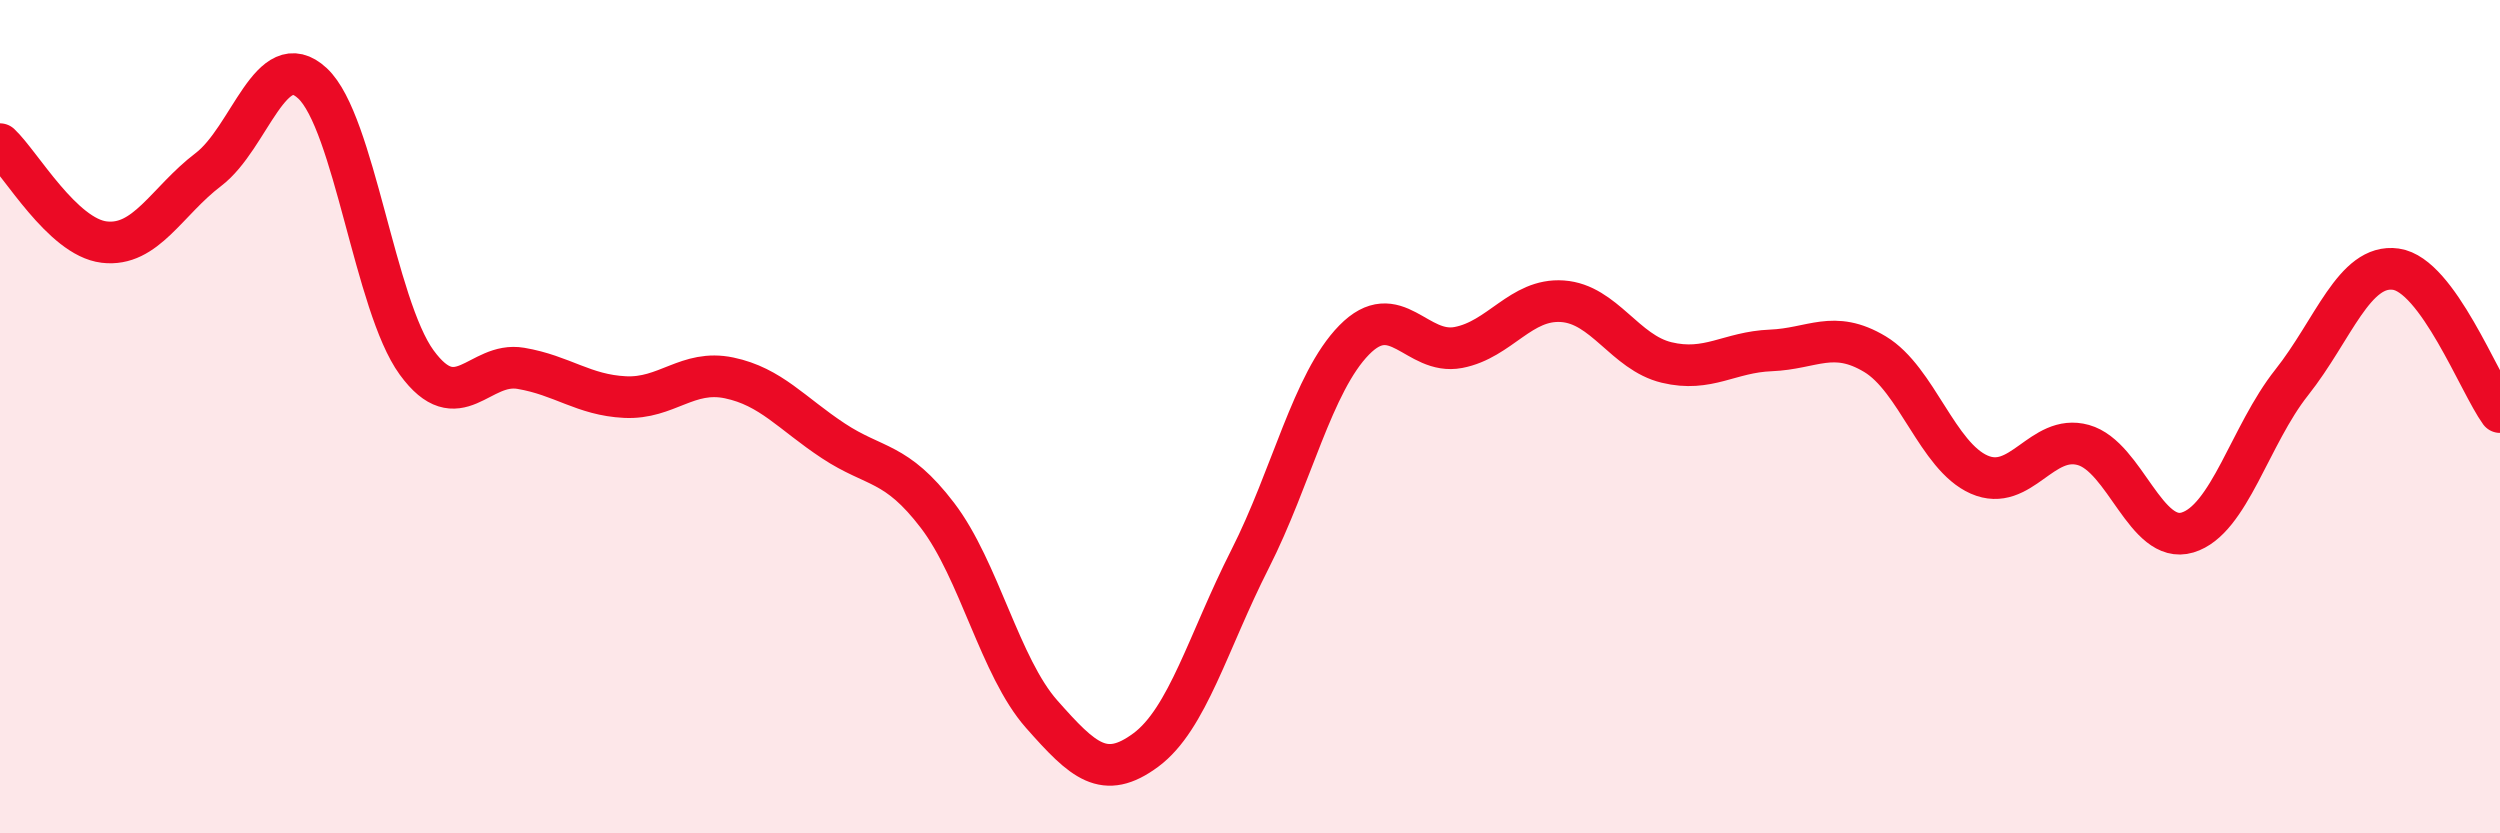 
    <svg width="60" height="20" viewBox="0 0 60 20" xmlns="http://www.w3.org/2000/svg">
      <path
        d="M 0,3.46 C 0.5,3.93 1.5,5.69 2.5,5.81 C 3.5,5.93 4,4.83 5,4.07 C 6,3.31 6.5,1.07 7.5,2 C 8.5,2.93 9,7.33 10,8.7 C 11,10.07 11.5,8.67 12.5,8.84 C 13.5,9.01 14,9.48 15,9.53 C 16,9.58 16.5,8.86 17.5,9.07 C 18.5,9.28 19,9.92 20,10.58 C 21,11.24 21.5,11.06 22.5,12.37 C 23.5,13.68 24,16.01 25,17.14 C 26,18.27 26.5,18.74 27.5,18 C 28.5,17.26 29,15.39 30,13.42 C 31,11.45 31.5,9.18 32.5,8.16 C 33.5,7.14 34,8.53 35,8.34 C 36,8.15 36.5,7.16 37.5,7.23 C 38.5,7.3 39,8.46 40,8.7 C 41,8.94 41.5,8.45 42.5,8.41 C 43.5,8.37 44,7.9 45,8.5 C 46,9.1 46.5,10.95 47.5,11.39 C 48.5,11.83 49,10.4 50,10.68 C 51,10.96 51.5,13.08 52.5,12.78 C 53.5,12.48 54,10.44 55,9.18 C 56,7.92 56.5,6.32 57.5,6.46 C 58.5,6.6 59.5,9.2 60,9.89L60 20L0 20Z"
        fill="#EB0A25"
        opacity="0.1"
        stroke-linecap="round"
        stroke-linejoin="round"
      />
      <path
        d="M 0,3.46 C 0.5,3.93 1.5,5.69 2.5,5.81 C 3.5,5.93 4,4.83 5,4.07 C 6,3.31 6.5,1.07 7.5,2 C 8.5,2.93 9,7.33 10,8.7 C 11,10.07 11.5,8.67 12.5,8.84 C 13.5,9.01 14,9.48 15,9.53 C 16,9.58 16.5,8.86 17.5,9.07 C 18.5,9.28 19,9.92 20,10.58 C 21,11.24 21.5,11.06 22.5,12.37 C 23.5,13.68 24,16.01 25,17.14 C 26,18.27 26.5,18.74 27.5,18 C 28.5,17.26 29,15.39 30,13.42 C 31,11.45 31.5,9.18 32.5,8.16 C 33.5,7.14 34,8.53 35,8.34 C 36,8.15 36.5,7.16 37.5,7.23 C 38.5,7.3 39,8.46 40,8.7 C 41,8.94 41.5,8.45 42.5,8.41 C 43.5,8.37 44,7.9 45,8.5 C 46,9.1 46.5,10.95 47.5,11.39 C 48.5,11.83 49,10.4 50,10.68 C 51,10.96 51.5,13.08 52.5,12.78 C 53.5,12.48 54,10.44 55,9.18 C 56,7.92 56.5,6.32 57.5,6.46 C 58.5,6.6 59.5,9.2 60,9.89"
        stroke="#EB0A25"
        stroke-width="1"
        fill="none"
        stroke-linecap="round"
        stroke-linejoin="round"
      />
    </svg>
  